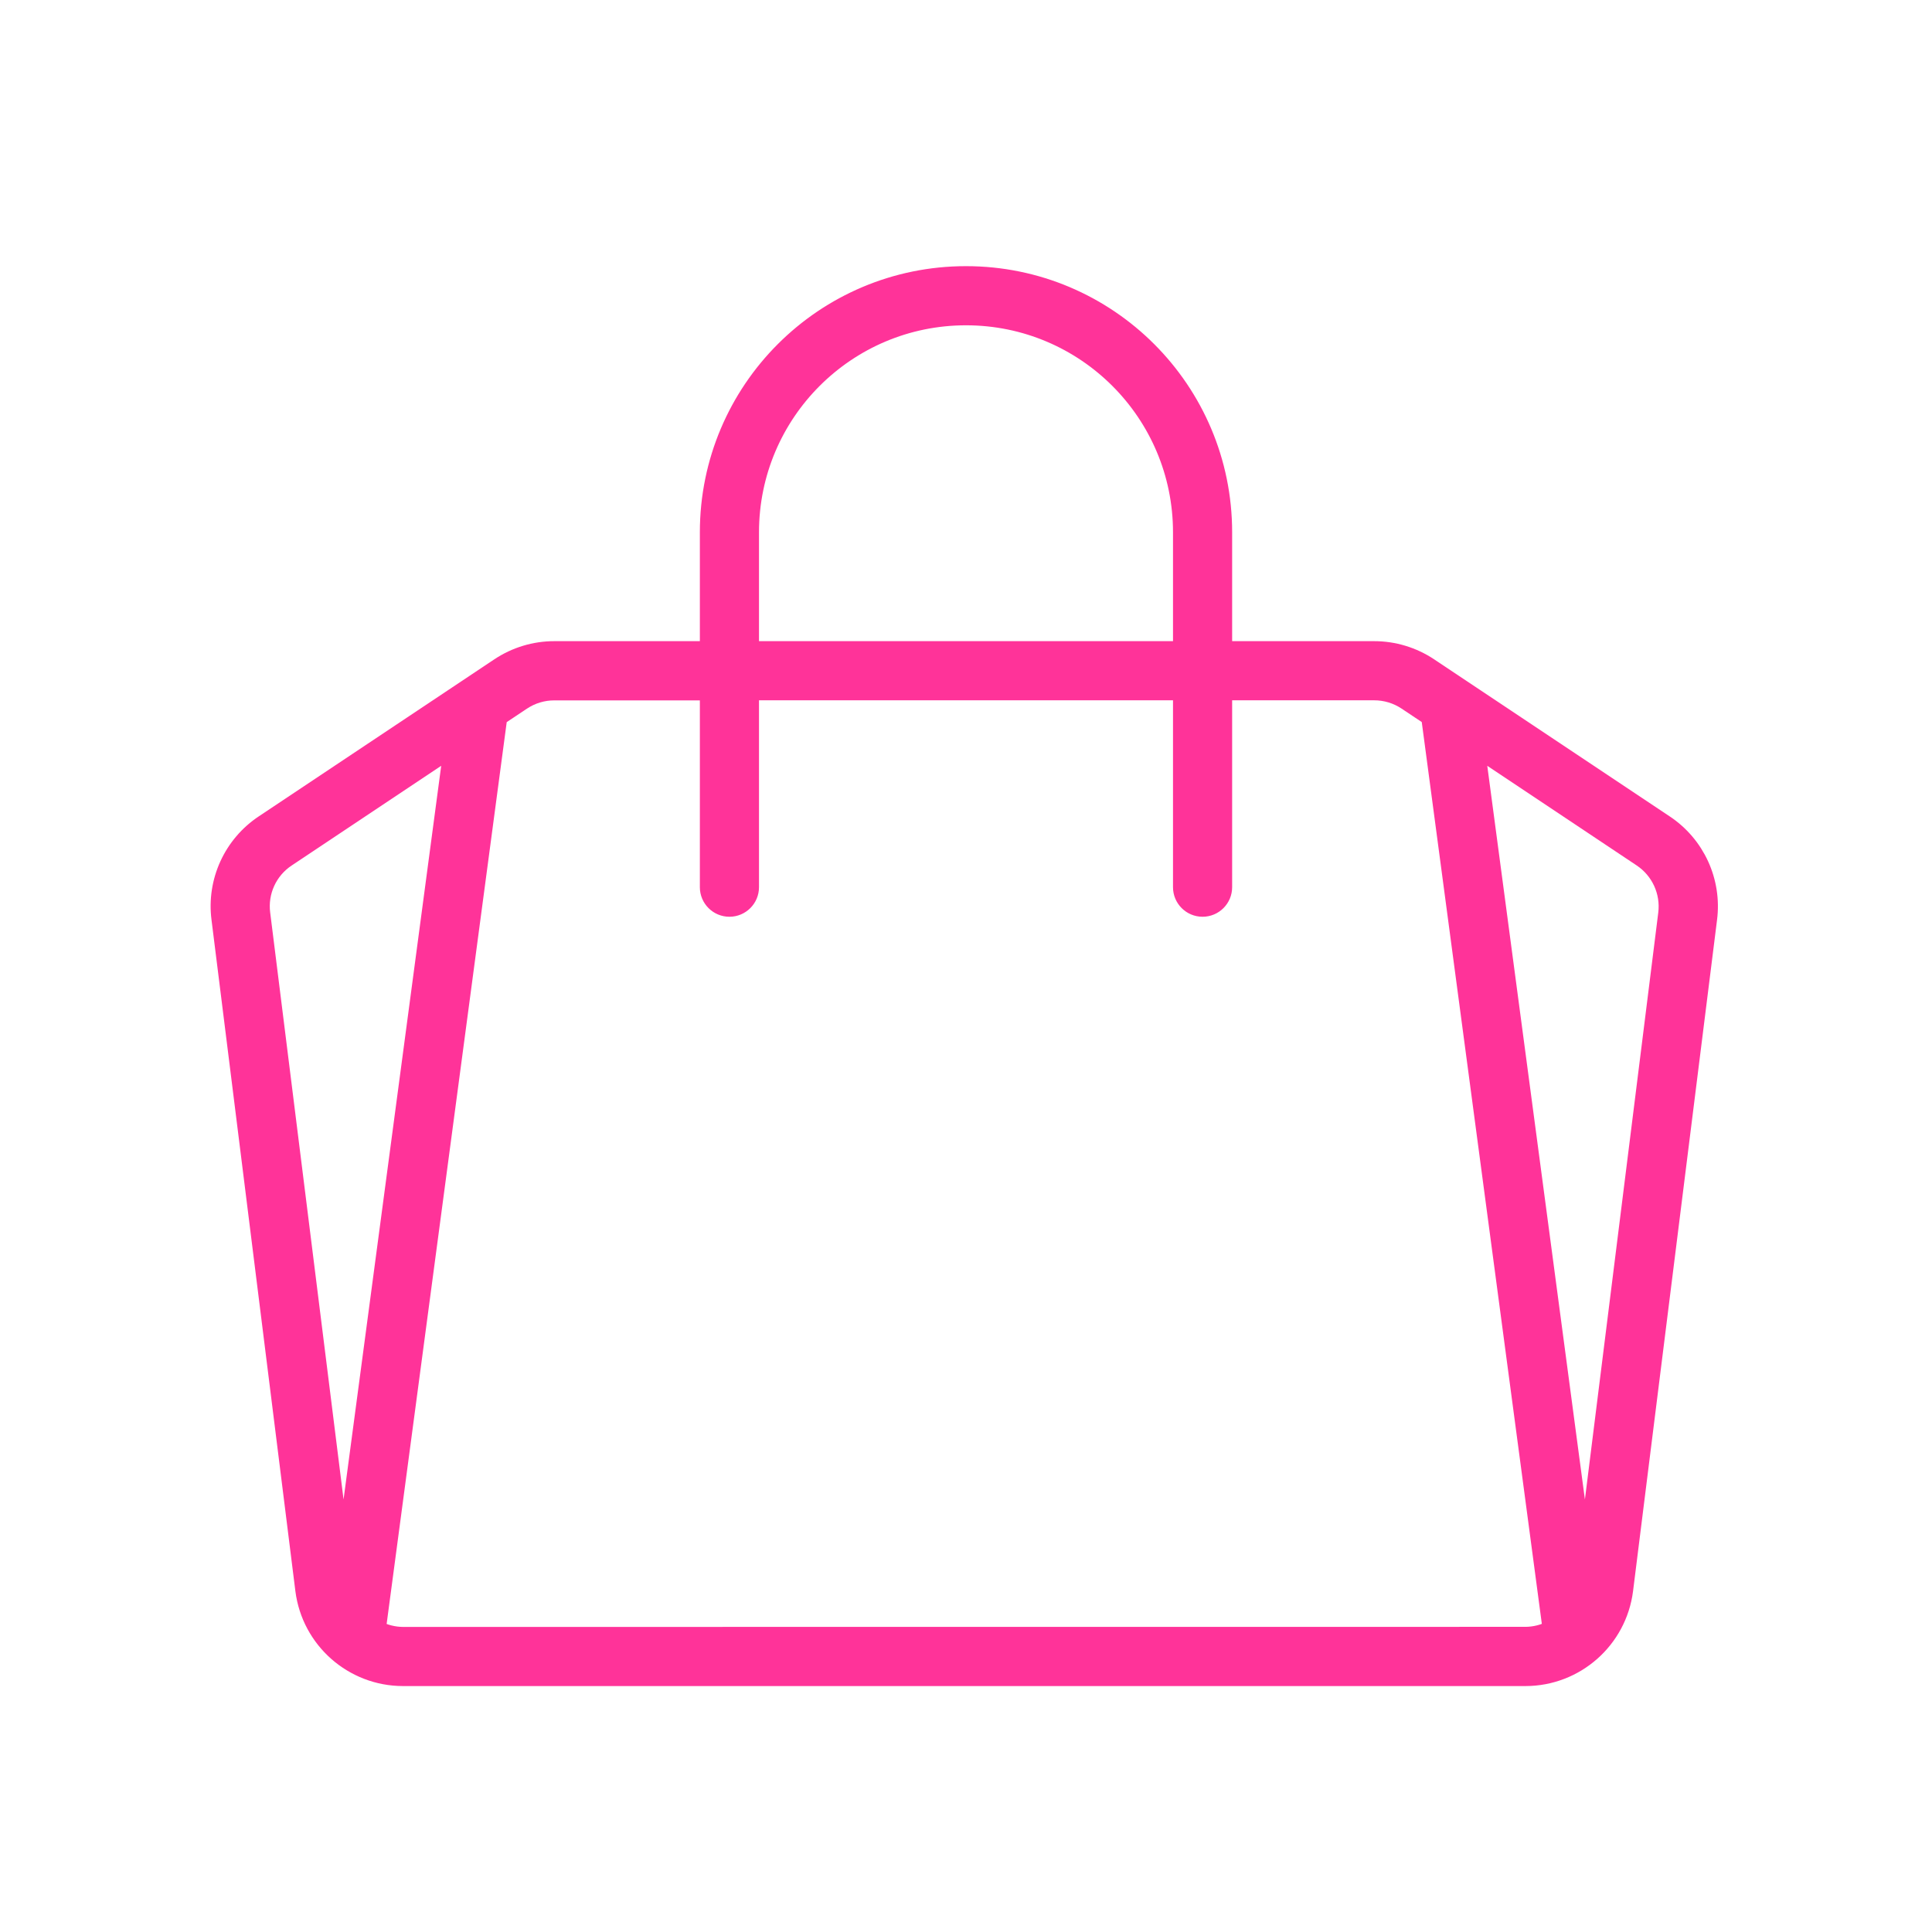 <svg overflow="hidden" xml:space="preserve" xmlns:xlink="http://www.w3.org/1999/xlink" xmlns="http://www.w3.org/2000/svg" height="97" width="98"><g transform="translate(-834 -472)"><g><g><g><g><path fill-opacity="1" fill-rule="nonzero" fill="#FF3399" stroke-opacity="1" stroke-miterlimit="4" stroke-linejoin="miter" stroke-linecap="butt" stroke-width="1" stroke="#FF3399" d="M918.407 513.818 906.473 505.861C905.651 505.313 904.686 505.02 903.698 505.021L896 505.021 896 499C896 491.82 890.18 486 883 486 875.82 486 870 491.82 870 499L870 505.021 862.121 505.021C861.134 505.02 860.169 505.313 859.348 505.861L847.412 513.818C845.831 514.864 844.982 516.718 845.225 518.598L849.479 552.642C849.795 555.142 851.921 557.018 854.441 557.021L911.379 557.021C913.899 557.018 916.024 555.142 916.34 552.642L920.6 518.6C920.841 516.718 919.99 514.863 918.407 513.818ZM872 499C872 492.925 876.925 488 883 488 889.075 488 894 492.925 894 499L894 505.021 872 505.021ZM847.209 518.35C847.063 517.222 847.572 516.109 848.521 515.482L857.021 509.814 851.421 551.888C851.419 551.893 851.414 551.896 851.408 551.894 851.405 551.893 851.403 551.891 851.402 551.888ZM854.441 555.021C853.962 555.018 853.49 554.899 853.067 554.675L859.237 508.338 860.457 507.525C860.95 507.197 861.529 507.023 862.121 507.025L870 507.025 870 517C870 517.552 870.448 518 871 518 871.552 518 872 517.552 872 517L872 507.021 894 507.021 894 517C894 517.552 894.448 518 895 518 895.552 518 896 517.552 896 517L896 507.021 903.7 507.021C904.292 507.02 904.872 507.194 905.365 507.521L906.584 508.334 912.754 554.671C912.331 554.895 911.86 555.014 911.381 555.017ZM918.611 518.35 914.419 551.888C914.419 551.893 914.414 551.898 914.409 551.898 914.404 551.898 914.399 551.893 914.399 551.888L908.8 509.814 917.3 515.483C918.244 516.114 918.752 517.223 918.611 518.35Z"></path></g></g></g></g></g></svg>